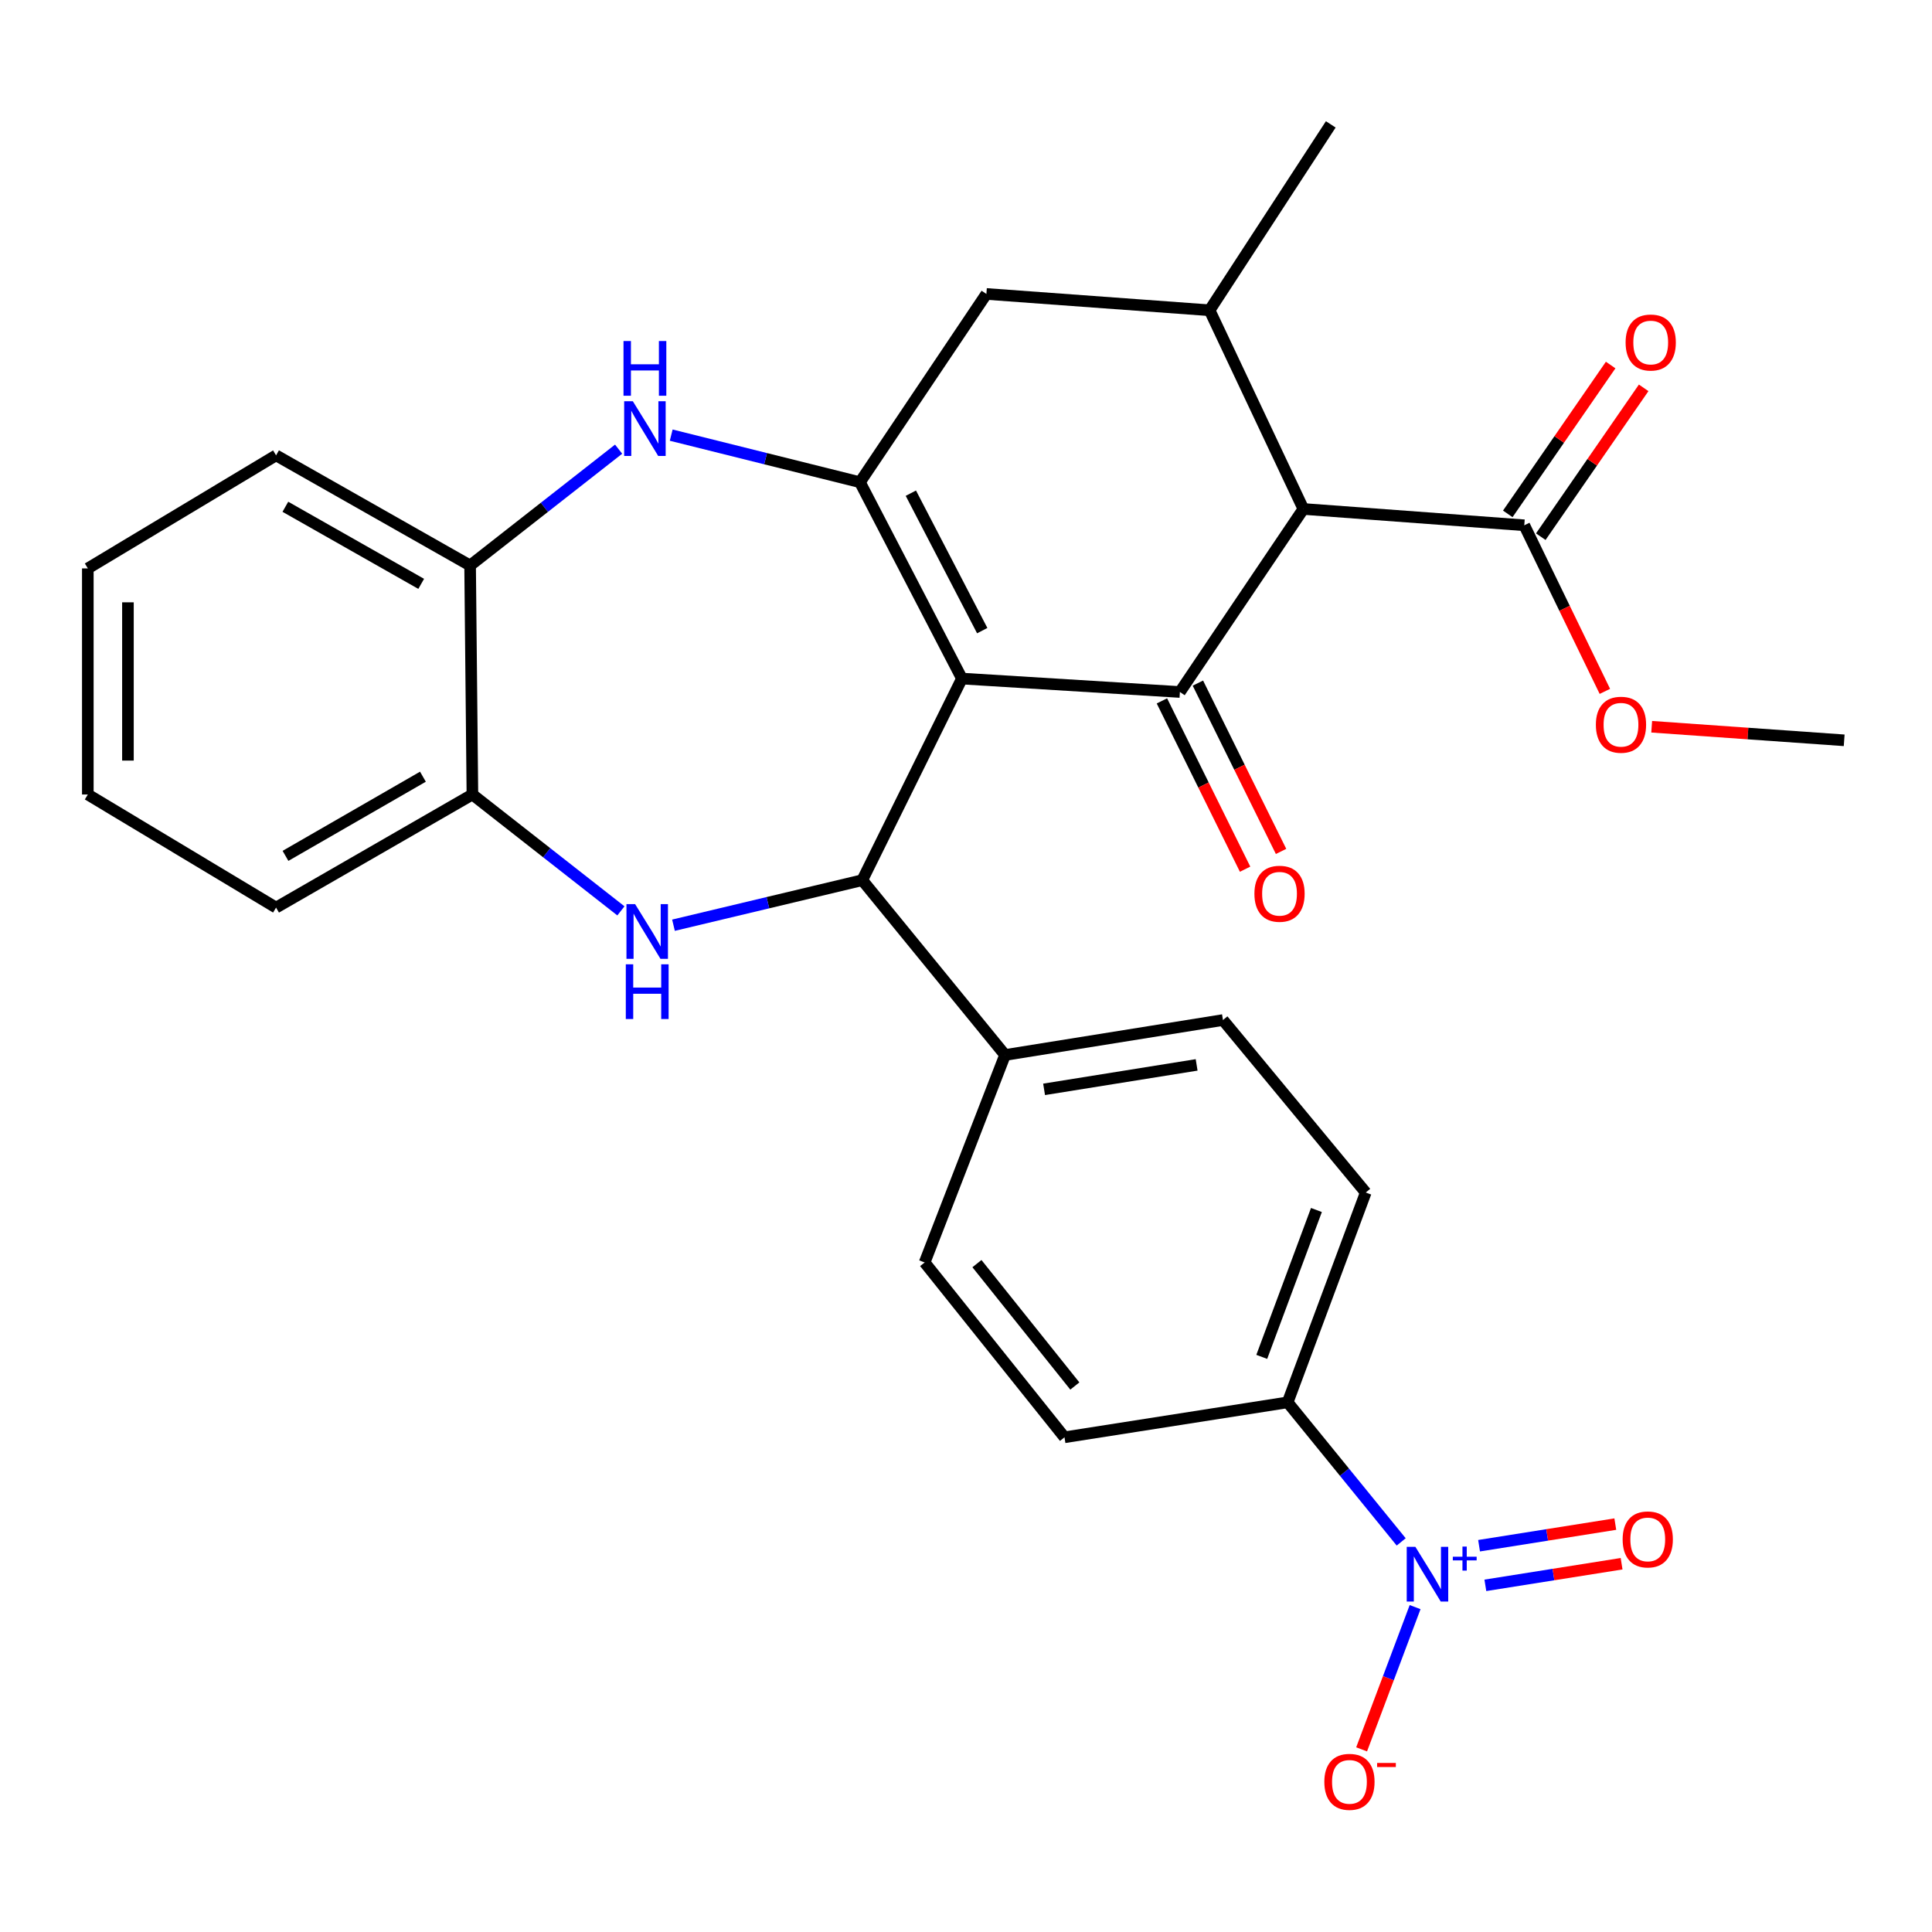 <?xml version='1.0' encoding='iso-8859-1'?>
<svg version='1.1' baseProfile='full'
              xmlns='http://www.w3.org/2000/svg'
                      xmlns:rdkit='http://www.rdkit.org/xml'
                      xmlns:xlink='http://www.w3.org/1999/xlink'
                  xml:space='preserve'
width='1000px' height='1000px' viewBox='0 0 1000 1000'>
<!-- END OF HEADER -->
<rect style='opacity:1.0;fill:#FFFFFF;stroke:none' width='1000' height='1000' x='0' y='0'> </rect>
<path class='bond-0' d='M 497.889,351.232 L 610.715,358.177' style='fill:none;fill-rule:evenodd;stroke:#000000;stroke-width:6px;stroke-linecap:butt;stroke-linejoin:miter;stroke-opacity:1' />
<path class='bond-1' d='M 497.889,351.232 L 445.11,249.596' style='fill:none;fill-rule:evenodd;stroke:#000000;stroke-width:6px;stroke-linecap:butt;stroke-linejoin:miter;stroke-opacity:1' />
<path class='bond-1' d='M 508.401,326.416 L 471.456,255.271' style='fill:none;fill-rule:evenodd;stroke:#000000;stroke-width:6px;stroke-linecap:butt;stroke-linejoin:miter;stroke-opacity:1' />
<path class='bond-2' d='M 497.889,351.232 L 446.31,455.578' style='fill:none;fill-rule:evenodd;stroke:#000000;stroke-width:6px;stroke-linecap:butt;stroke-linejoin:miter;stroke-opacity:1' />
<path class='bond-3' d='M 610.715,358.177 L 674.626,263.44' style='fill:none;fill-rule:evenodd;stroke:#000000;stroke-width:6px;stroke-linecap:butt;stroke-linejoin:miter;stroke-opacity:1' />
<path class='bond-15' d='M 601.407,362.777 L 622.933,406.335' style='fill:none;fill-rule:evenodd;stroke:#000000;stroke-width:6px;stroke-linecap:butt;stroke-linejoin:miter;stroke-opacity:1' />
<path class='bond-15' d='M 622.933,406.335 L 644.459,449.894' style='fill:none;fill-rule:evenodd;stroke:#FF0000;stroke-width:6px;stroke-linecap:butt;stroke-linejoin:miter;stroke-opacity:1' />
<path class='bond-15' d='M 620.023,353.577 L 641.549,397.135' style='fill:none;fill-rule:evenodd;stroke:#000000;stroke-width:6px;stroke-linecap:butt;stroke-linejoin:miter;stroke-opacity:1' />
<path class='bond-15' d='M 641.549,397.135 L 663.076,440.693' style='fill:none;fill-rule:evenodd;stroke:#FF0000;stroke-width:6px;stroke-linecap:butt;stroke-linejoin:miter;stroke-opacity:1' />
<path class='bond-5' d='M 445.11,249.596 L 396.262,237.41' style='fill:none;fill-rule:evenodd;stroke:#000000;stroke-width:6px;stroke-linecap:butt;stroke-linejoin:miter;stroke-opacity:1' />
<path class='bond-5' d='M 396.262,237.41 L 347.415,225.223' style='fill:none;fill-rule:evenodd;stroke:#0000FF;stroke-width:6px;stroke-linecap:butt;stroke-linejoin:miter;stroke-opacity:1' />
<path class='bond-9' d='M 445.11,249.596 L 510.556,152.148' style='fill:none;fill-rule:evenodd;stroke:#000000;stroke-width:6px;stroke-linecap:butt;stroke-linejoin:miter;stroke-opacity:1' />
<path class='bond-4' d='M 446.31,455.578 L 397.453,467.234' style='fill:none;fill-rule:evenodd;stroke:#000000;stroke-width:6px;stroke-linecap:butt;stroke-linejoin:miter;stroke-opacity:1' />
<path class='bond-4' d='M 397.453,467.234 L 348.596,478.89' style='fill:none;fill-rule:evenodd;stroke:#0000FF;stroke-width:6px;stroke-linecap:butt;stroke-linejoin:miter;stroke-opacity:1' />
<path class='bond-13' d='M 446.31,455.578 L 520.212,546.058' style='fill:none;fill-rule:evenodd;stroke:#000000;stroke-width:6px;stroke-linecap:butt;stroke-linejoin:miter;stroke-opacity:1' />
<path class='bond-8' d='M 674.626,263.44 L 788.964,271.884' style='fill:none;fill-rule:evenodd;stroke:#000000;stroke-width:6px;stroke-linecap:butt;stroke-linejoin:miter;stroke-opacity:1' />
<path class='bond-29' d='M 674.626,263.44 L 626.081,160.593' style='fill:none;fill-rule:evenodd;stroke:#000000;stroke-width:6px;stroke-linecap:butt;stroke-linejoin:miter;stroke-opacity:1' />
<path class='bond-10' d='M 321.381,471.467 L 282.948,441.35' style='fill:none;fill-rule:evenodd;stroke:#0000FF;stroke-width:6px;stroke-linecap:butt;stroke-linejoin:miter;stroke-opacity:1' />
<path class='bond-10' d='M 282.948,441.35 L 244.515,411.233' style='fill:none;fill-rule:evenodd;stroke:#000000;stroke-width:6px;stroke-linecap:butt;stroke-linejoin:miter;stroke-opacity:1' />
<path class='bond-11' d='M 320.193,232.491 L 281.76,262.593' style='fill:none;fill-rule:evenodd;stroke:#0000FF;stroke-width:6px;stroke-linecap:butt;stroke-linejoin:miter;stroke-opacity:1' />
<path class='bond-11' d='M 281.76,262.593 L 243.327,292.696' style='fill:none;fill-rule:evenodd;stroke:#000000;stroke-width:6px;stroke-linecap:butt;stroke-linejoin:miter;stroke-opacity:1' />
<path class='bond-6' d='M 725.254,798.087 L 695.868,761.97' style='fill:none;fill-rule:evenodd;stroke:#0000FF;stroke-width:6px;stroke-linecap:butt;stroke-linejoin:miter;stroke-opacity:1' />
<path class='bond-6' d='M 695.868,761.97 L 666.482,725.853' style='fill:none;fill-rule:evenodd;stroke:#000000;stroke-width:6px;stroke-linecap:butt;stroke-linejoin:miter;stroke-opacity:1' />
<path class='bond-14' d='M 732.457,831.839 L 718.611,868.654' style='fill:none;fill-rule:evenodd;stroke:#0000FF;stroke-width:6px;stroke-linecap:butt;stroke-linejoin:miter;stroke-opacity:1' />
<path class='bond-14' d='M 718.611,868.654 L 704.765,905.469' style='fill:none;fill-rule:evenodd;stroke:#FF0000;stroke-width:6px;stroke-linecap:butt;stroke-linejoin:miter;stroke-opacity:1' />
<path class='bond-16' d='M 768.819,820.57 L 804.076,814.976' style='fill:none;fill-rule:evenodd;stroke:#0000FF;stroke-width:6px;stroke-linecap:butt;stroke-linejoin:miter;stroke-opacity:1' />
<path class='bond-16' d='M 804.076,814.976 L 839.333,809.382' style='fill:none;fill-rule:evenodd;stroke:#FF0000;stroke-width:6px;stroke-linecap:butt;stroke-linejoin:miter;stroke-opacity:1' />
<path class='bond-16' d='M 765.565,800.061 L 800.822,794.467' style='fill:none;fill-rule:evenodd;stroke:#0000FF;stroke-width:6px;stroke-linecap:butt;stroke-linejoin:miter;stroke-opacity:1' />
<path class='bond-16' d='M 800.822,794.467 L 836.079,788.873' style='fill:none;fill-rule:evenodd;stroke:#FF0000;stroke-width:6px;stroke-linecap:butt;stroke-linejoin:miter;stroke-opacity:1' />
<path class='bond-7' d='M 626.081,160.593 L 510.556,152.148' style='fill:none;fill-rule:evenodd;stroke:#000000;stroke-width:6px;stroke-linecap:butt;stroke-linejoin:miter;stroke-opacity:1' />
<path class='bond-23' d='M 626.081,160.593 L 688.805,64.379' style='fill:none;fill-rule:evenodd;stroke:#000000;stroke-width:6px;stroke-linecap:butt;stroke-linejoin:miter;stroke-opacity:1' />
<path class='bond-17' d='M 797.504,277.788 L 824.132,239.267' style='fill:none;fill-rule:evenodd;stroke:#000000;stroke-width:6px;stroke-linecap:butt;stroke-linejoin:miter;stroke-opacity:1' />
<path class='bond-17' d='M 824.132,239.267 L 850.759,200.746' style='fill:none;fill-rule:evenodd;stroke:#FF0000;stroke-width:6px;stroke-linecap:butt;stroke-linejoin:miter;stroke-opacity:1' />
<path class='bond-17' d='M 780.423,265.981 L 807.05,227.46' style='fill:none;fill-rule:evenodd;stroke:#000000;stroke-width:6px;stroke-linecap:butt;stroke-linejoin:miter;stroke-opacity:1' />
<path class='bond-17' d='M 807.05,227.46 L 833.677,188.939' style='fill:none;fill-rule:evenodd;stroke:#FF0000;stroke-width:6px;stroke-linecap:butt;stroke-linejoin:miter;stroke-opacity:1' />
<path class='bond-22' d='M 788.964,271.884 L 809.822,314.87' style='fill:none;fill-rule:evenodd;stroke:#000000;stroke-width:6px;stroke-linecap:butt;stroke-linejoin:miter;stroke-opacity:1' />
<path class='bond-22' d='M 809.822,314.87 L 830.68,357.856' style='fill:none;fill-rule:evenodd;stroke:#FF0000;stroke-width:6px;stroke-linecap:butt;stroke-linejoin:miter;stroke-opacity:1' />
<path class='bond-24' d='M 244.515,411.233 L 142.891,469.768' style='fill:none;fill-rule:evenodd;stroke:#000000;stroke-width:6px;stroke-linecap:butt;stroke-linejoin:miter;stroke-opacity:1' />
<path class='bond-24' d='M 218.907,402.019 L 147.77,442.994' style='fill:none;fill-rule:evenodd;stroke:#000000;stroke-width:6px;stroke-linecap:butt;stroke-linejoin:miter;stroke-opacity:1' />
<path class='bond-30' d='M 244.515,411.233 L 243.327,292.696' style='fill:none;fill-rule:evenodd;stroke:#000000;stroke-width:6px;stroke-linecap:butt;stroke-linejoin:miter;stroke-opacity:1' />
<path class='bond-25' d='M 243.327,292.696 L 142.891,235.695' style='fill:none;fill-rule:evenodd;stroke:#000000;stroke-width:6px;stroke-linecap:butt;stroke-linejoin:miter;stroke-opacity:1' />
<path class='bond-25' d='M 218.012,302.206 L 147.707,262.305' style='fill:none;fill-rule:evenodd;stroke:#000000;stroke-width:6px;stroke-linecap:butt;stroke-linejoin:miter;stroke-opacity:1' />
<path class='bond-12' d='M 666.482,725.853 L 706.905,617.249' style='fill:none;fill-rule:evenodd;stroke:#000000;stroke-width:6px;stroke-linecap:butt;stroke-linejoin:miter;stroke-opacity:1' />
<path class='bond-12' d='M 653.084,702.319 L 681.381,626.296' style='fill:none;fill-rule:evenodd;stroke:#000000;stroke-width:6px;stroke-linecap:butt;stroke-linejoin:miter;stroke-opacity:1' />
<path class='bond-31' d='M 666.482,725.853 L 550.979,743.942' style='fill:none;fill-rule:evenodd;stroke:#000000;stroke-width:6px;stroke-linecap:butt;stroke-linejoin:miter;stroke-opacity:1' />
<path class='bond-20' d='M 520.212,546.058 L 478.588,653.451' style='fill:none;fill-rule:evenodd;stroke:#000000;stroke-width:6px;stroke-linecap:butt;stroke-linejoin:miter;stroke-opacity:1' />
<path class='bond-21' d='M 520.212,546.058 L 633.003,527.969' style='fill:none;fill-rule:evenodd;stroke:#000000;stroke-width:6px;stroke-linecap:butt;stroke-linejoin:miter;stroke-opacity:1' />
<path class='bond-21' d='M 540.419,563.849 L 619.373,551.186' style='fill:none;fill-rule:evenodd;stroke:#000000;stroke-width:6px;stroke-linecap:butt;stroke-linejoin:miter;stroke-opacity:1' />
<path class='bond-18' d='M 550.979,743.942 L 478.588,653.451' style='fill:none;fill-rule:evenodd;stroke:#000000;stroke-width:6px;stroke-linecap:butt;stroke-linejoin:miter;stroke-opacity:1' />
<path class='bond-18' d='M 556.336,717.397 L 505.662,654.053' style='fill:none;fill-rule:evenodd;stroke:#000000;stroke-width:6px;stroke-linecap:butt;stroke-linejoin:miter;stroke-opacity:1' />
<path class='bond-19' d='M 706.905,617.249 L 633.003,527.969' style='fill:none;fill-rule:evenodd;stroke:#000000;stroke-width:6px;stroke-linecap:butt;stroke-linejoin:miter;stroke-opacity:1' />
<path class='bond-26' d='M 854.915,376.164 L 904.73,379.676' style='fill:none;fill-rule:evenodd;stroke:#FF0000;stroke-width:6px;stroke-linecap:butt;stroke-linejoin:miter;stroke-opacity:1' />
<path class='bond-26' d='M 904.73,379.676 L 954.545,383.188' style='fill:none;fill-rule:evenodd;stroke:#000000;stroke-width:6px;stroke-linecap:butt;stroke-linejoin:miter;stroke-opacity:1' />
<path class='bond-27' d='M 142.891,469.768 L 45.455,411.233' style='fill:none;fill-rule:evenodd;stroke:#000000;stroke-width:6px;stroke-linecap:butt;stroke-linejoin:miter;stroke-opacity:1' />
<path class='bond-28' d='M 142.891,235.695 L 45.455,294.207' style='fill:none;fill-rule:evenodd;stroke:#000000;stroke-width:6px;stroke-linecap:butt;stroke-linejoin:miter;stroke-opacity:1' />
<path class='bond-32' d='M 45.455,411.233 L 45.455,294.207' style='fill:none;fill-rule:evenodd;stroke:#000000;stroke-width:6px;stroke-linecap:butt;stroke-linejoin:miter;stroke-opacity:1' />
<path class='bond-32' d='M 66.22,393.679 L 66.22,311.761' style='fill:none;fill-rule:evenodd;stroke:#000000;stroke-width:6px;stroke-linecap:butt;stroke-linejoin:miter;stroke-opacity:1' />
<path  class='atom-5' d='M 328.735 467.975
L 338.015 482.975
Q 338.935 484.455, 340.415 487.135
Q 341.895 489.815, 341.975 489.975
L 341.975 467.975
L 345.735 467.975
L 345.735 496.295
L 341.855 496.295
L 331.895 479.895
Q 330.735 477.975, 329.495 475.775
Q 328.295 473.575, 327.935 472.895
L 327.935 496.295
L 324.255 496.295
L 324.255 467.975
L 328.735 467.975
' fill='#0000FF'/>
<path  class='atom-5' d='M 323.915 499.127
L 327.755 499.127
L 327.755 511.167
L 342.235 511.167
L 342.235 499.127
L 346.075 499.127
L 346.075 527.447
L 342.235 527.447
L 342.235 514.367
L 327.755 514.367
L 327.755 527.447
L 323.915 527.447
L 323.915 499.127
' fill='#0000FF'/>
<path  class='atom-6' d='M 327.547 207.668
L 336.827 222.668
Q 337.747 224.148, 339.227 226.828
Q 340.707 229.508, 340.787 229.668
L 340.787 207.668
L 344.547 207.668
L 344.547 235.988
L 340.667 235.988
L 330.707 219.588
Q 329.547 217.668, 328.307 215.468
Q 327.107 213.268, 326.747 212.588
L 326.747 235.988
L 323.067 235.988
L 323.067 207.668
L 327.547 207.668
' fill='#0000FF'/>
<path  class='atom-6' d='M 322.727 176.516
L 326.567 176.516
L 326.567 188.556
L 341.047 188.556
L 341.047 176.516
L 344.887 176.516
L 344.887 204.836
L 341.047 204.836
L 341.047 191.756
L 326.567 191.756
L 326.567 204.836
L 322.727 204.836
L 322.727 176.516
' fill='#0000FF'/>
<path  class='atom-7' d='M 732.601 800.65
L 741.881 815.65
Q 742.801 817.13, 744.281 819.81
Q 745.761 822.49, 745.841 822.65
L 745.841 800.65
L 749.601 800.65
L 749.601 828.97
L 745.721 828.97
L 735.761 812.57
Q 734.601 810.65, 733.361 808.45
Q 732.161 806.25, 731.801 805.57
L 731.801 828.97
L 728.121 828.97
L 728.121 800.65
L 732.601 800.65
' fill='#0000FF'/>
<path  class='atom-7' d='M 751.977 805.755
L 756.967 805.755
L 756.967 800.501
L 759.184 800.501
L 759.184 805.755
L 764.306 805.755
L 764.306 807.656
L 759.184 807.656
L 759.184 812.936
L 756.967 812.936
L 756.967 807.656
L 751.977 807.656
L 751.977 805.755
' fill='#0000FF'/>
<path  class='atom-15' d='M 685.472 922.282
Q 685.472 915.482, 688.832 911.682
Q 692.192 907.882, 698.472 907.882
Q 704.752 907.882, 708.112 911.682
Q 711.472 915.482, 711.472 922.282
Q 711.472 929.162, 708.072 933.082
Q 704.672 936.962, 698.472 936.962
Q 692.232 936.962, 688.832 933.082
Q 685.472 929.202, 685.472 922.282
M 698.472 933.762
Q 702.792 933.762, 705.112 930.882
Q 707.472 927.962, 707.472 922.282
Q 707.472 916.722, 705.112 913.922
Q 702.792 911.082, 698.472 911.082
Q 694.152 911.082, 691.792 913.882
Q 689.472 916.682, 689.472 922.282
Q 689.472 928.002, 691.792 930.882
Q 694.152 933.762, 698.472 933.762
' fill='#FF0000'/>
<path  class='atom-15' d='M 712.792 912.505
L 722.481 912.505
L 722.481 914.617
L 712.792 914.617
L 712.792 912.505
' fill='#FF0000'/>
<path  class='atom-16' d='M 649.282 462.603
Q 649.282 455.803, 652.642 452.003
Q 656.002 448.203, 662.282 448.203
Q 668.562 448.203, 671.922 452.003
Q 675.282 455.803, 675.282 462.603
Q 675.282 469.483, 671.882 473.403
Q 668.482 477.283, 662.282 477.283
Q 656.042 477.283, 652.642 473.403
Q 649.282 469.523, 649.282 462.603
M 662.282 474.083
Q 666.602 474.083, 668.922 471.203
Q 671.282 468.283, 671.282 462.603
Q 671.282 457.043, 668.922 454.243
Q 666.602 451.403, 662.282 451.403
Q 657.962 451.403, 655.602 454.203
Q 653.282 457.003, 653.282 462.603
Q 653.282 468.323, 655.602 471.203
Q 657.962 474.083, 662.282 474.083
' fill='#FF0000'/>
<path  class='atom-17' d='M 839.875 796.801
Q 839.875 790.001, 843.235 786.201
Q 846.595 782.401, 852.875 782.401
Q 859.155 782.401, 862.515 786.201
Q 865.875 790.001, 865.875 796.801
Q 865.875 803.681, 862.475 807.601
Q 859.075 811.481, 852.875 811.481
Q 846.635 811.481, 843.235 807.601
Q 839.875 803.721, 839.875 796.801
M 852.875 808.281
Q 857.195 808.281, 859.515 805.401
Q 861.875 802.481, 861.875 796.801
Q 861.875 791.241, 859.515 788.441
Q 857.195 785.601, 852.875 785.601
Q 848.555 785.601, 846.195 788.401
Q 843.875 791.201, 843.875 796.801
Q 843.875 802.521, 846.195 805.401
Q 848.555 808.281, 852.875 808.281
' fill='#FF0000'/>
<path  class='atom-18' d='M 841.41 177.285
Q 841.41 170.485, 844.77 166.685
Q 848.13 162.885, 854.41 162.885
Q 860.69 162.885, 864.05 166.685
Q 867.41 170.485, 867.41 177.285
Q 867.41 184.165, 864.01 188.085
Q 860.61 191.965, 854.41 191.965
Q 848.17 191.965, 844.77 188.085
Q 841.41 184.205, 841.41 177.285
M 854.41 188.765
Q 858.73 188.765, 861.05 185.885
Q 863.41 182.965, 863.41 177.285
Q 863.41 171.725, 861.05 168.925
Q 858.73 166.085, 854.41 166.085
Q 850.09 166.085, 847.73 168.885
Q 845.41 171.685, 845.41 177.285
Q 845.41 183.005, 847.73 185.885
Q 850.09 188.765, 854.41 188.765
' fill='#FF0000'/>
<path  class='atom-23' d='M 826.02 375.123
Q 826.02 368.323, 829.38 364.523
Q 832.74 360.723, 839.02 360.723
Q 845.3 360.723, 848.66 364.523
Q 852.02 368.323, 852.02 375.123
Q 852.02 382.003, 848.62 385.923
Q 845.22 389.803, 839.02 389.803
Q 832.78 389.803, 829.38 385.923
Q 826.02 382.043, 826.02 375.123
M 839.02 386.603
Q 843.34 386.603, 845.66 383.723
Q 848.02 380.803, 848.02 375.123
Q 848.02 369.563, 845.66 366.763
Q 843.34 363.923, 839.02 363.923
Q 834.7 363.923, 832.34 366.723
Q 830.02 369.523, 830.02 375.123
Q 830.02 380.843, 832.34 383.723
Q 834.7 386.603, 839.02 386.603
' fill='#FF0000'/>
</svg>
